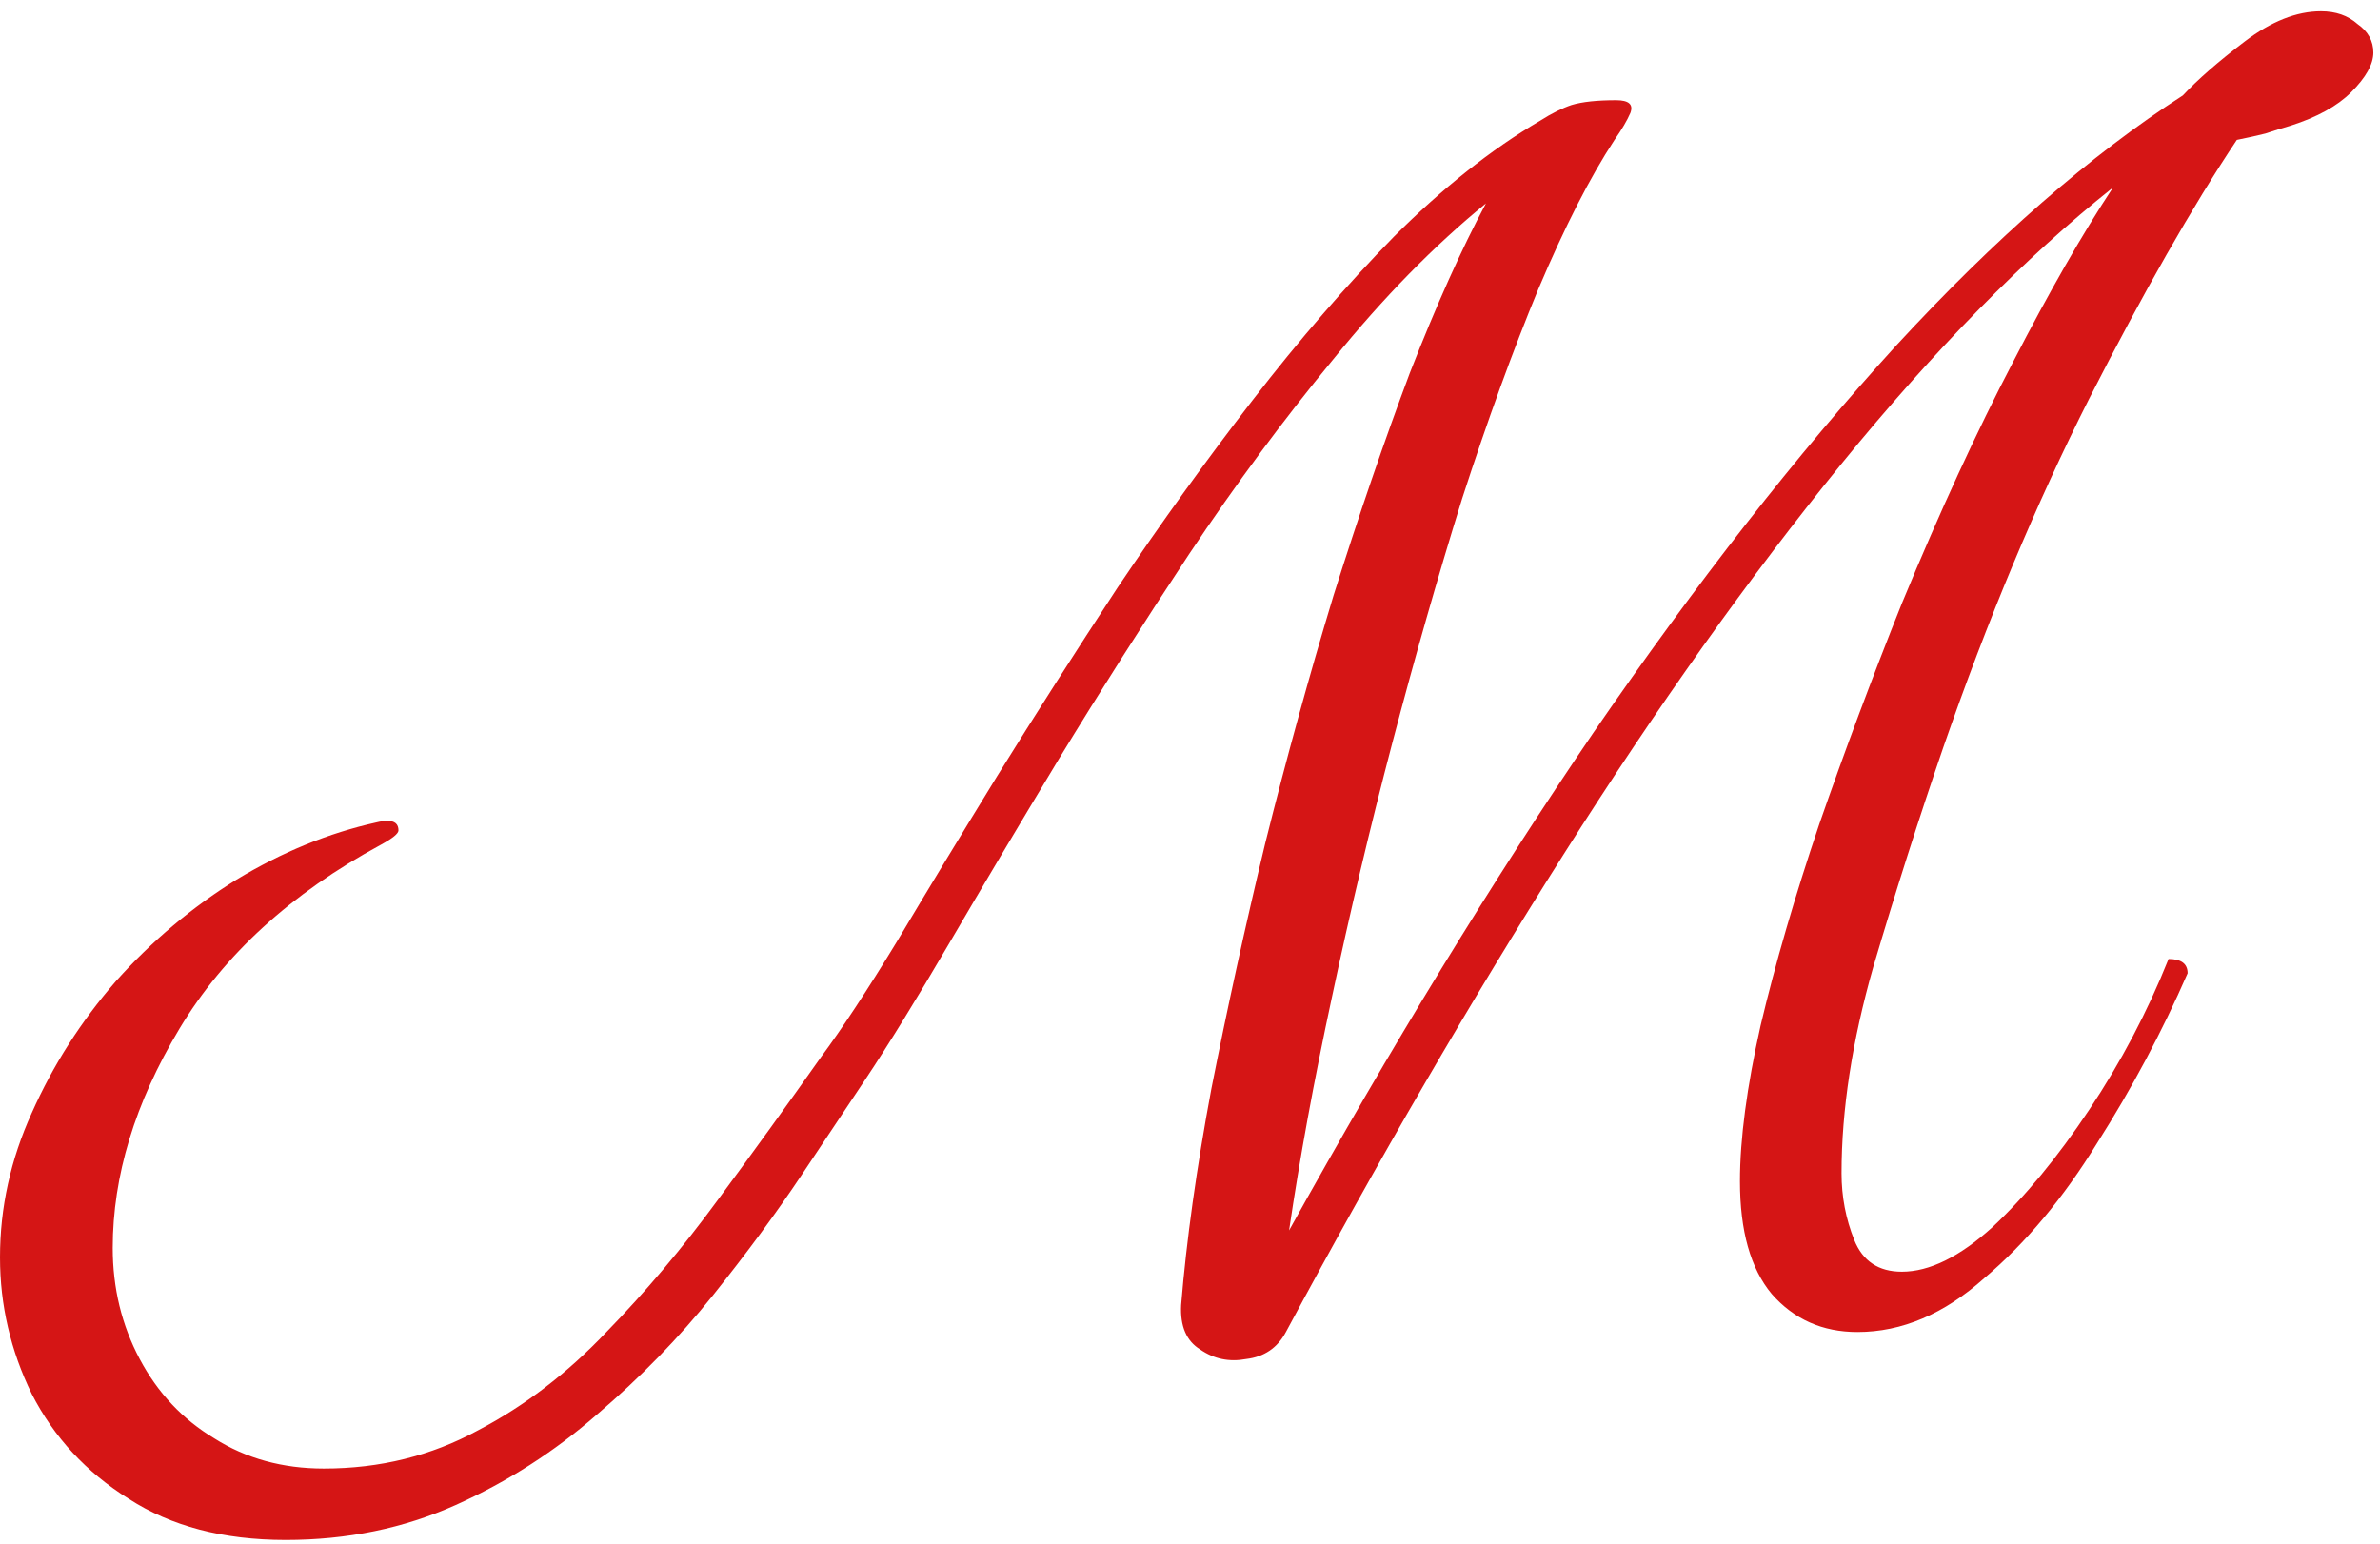 <?xml version="1.0" encoding="UTF-8"?> <svg xmlns="http://www.w3.org/2000/svg" width="205" height="133" viewBox="0 0 205 133" fill="none"><path d="M101.736 112.419C102.191 106.858 103.057 100.659 104.334 93.822C105.701 86.894 107.251 79.829 108.983 72.627C110.806 65.334 112.766 58.223 114.863 51.295C117.051 44.367 119.239 37.986 121.426 32.151C123.705 26.317 125.893 21.44 127.99 17.52C123.523 21.166 119.147 25.633 114.863 30.921C110.578 36.117 106.43 41.723 102.419 47.74C98.499 53.665 94.762 59.545 91.207 65.379C87.742 71.123 84.597 76.41 81.771 81.242C78.945 86.073 76.53 89.993 74.524 93.001C73.066 95.189 71.242 97.924 69.054 101.206C66.867 104.488 64.314 107.952 61.397 111.598C58.48 115.245 55.152 118.663 51.415 121.854C47.768 125.044 43.712 127.642 39.245 129.648C34.778 131.653 29.901 132.656 24.613 132.656C19.235 132.656 14.723 131.471 11.076 129.101C7.43 126.822 4.649 123.814 2.735 120.076C0.912 116.338 0 112.419 0 108.316C0 104.032 0.912 99.884 2.735 95.873C4.558 91.771 6.974 87.987 9.982 84.523C13.082 81.059 16.546 78.142 20.375 75.772C24.294 73.402 28.305 71.761 32.408 70.849C32.772 70.758 33.091 70.712 33.365 70.712C34.003 70.712 34.322 70.986 34.322 71.533C34.322 71.806 33.821 72.217 32.818 72.763C25.069 76.957 19.28 82.244 15.452 88.626C11.623 95.007 9.709 101.297 9.709 107.496C9.709 110.96 10.483 114.151 12.033 117.068C13.583 119.985 15.725 122.264 18.46 123.905C21.195 125.637 24.34 126.503 27.895 126.503C32.727 126.503 37.148 125.409 41.159 123.221C45.17 121.124 48.862 118.298 52.235 114.743C55.608 111.279 58.799 107.496 61.807 103.394C64.907 99.2 67.869 95.098 70.695 91.087C72.519 88.626 74.706 85.298 77.259 81.105C79.811 76.82 82.683 72.08 85.874 66.884C89.155 61.596 92.62 56.172 96.266 50.611C100.004 45.051 103.878 39.672 107.889 34.476C111.9 29.28 115.957 24.585 120.059 20.392C124.252 16.198 128.446 12.871 132.639 10.409C133.642 9.771 134.554 9.316 135.374 9.042C136.286 8.769 137.562 8.632 139.203 8.632C140.297 8.632 140.707 8.996 140.433 9.726C140.16 10.364 139.704 11.139 139.066 12.05C136.969 15.241 134.781 19.526 132.502 24.904C130.315 30.191 128.127 36.208 125.939 42.954C123.842 49.7 121.837 56.719 119.922 64.012C118.008 71.305 116.276 78.598 114.726 85.891C113.176 93.092 111.946 99.793 111.034 105.992C119.785 90.221 128.537 75.909 137.288 63.055C146.131 50.201 154.791 39.125 163.269 29.827C171.838 20.528 180.088 13.327 188.019 8.222C189.296 6.854 191.073 5.304 193.352 3.572C195.631 1.84 197.819 0.974 199.916 0.974C201.192 0.974 202.241 1.339 203.061 2.068C203.973 2.706 204.428 3.527 204.428 4.53C204.428 5.532 203.79 6.672 202.514 7.948C201.329 9.133 199.597 10.09 197.318 10.82C196.68 11.002 195.95 11.23 195.13 11.503C194.401 11.686 193.58 11.868 192.669 12.05C188.84 17.794 184.601 25.223 179.952 34.339C175.394 43.364 171.2 53.392 167.371 64.422C165.275 70.53 163.269 76.82 161.355 83.293C159.532 89.674 158.62 95.599 158.62 101.069C158.62 103.075 158.985 104.989 159.714 106.812C160.443 108.635 161.811 109.547 163.816 109.547C166.186 109.547 168.784 108.271 171.61 105.718C174.436 103.075 177.217 99.702 179.952 95.599C182.687 91.497 184.966 87.167 186.789 82.609C187.883 82.609 188.43 83.019 188.43 83.84C186.242 88.853 183.644 93.731 180.635 98.471C177.718 103.211 174.482 107.086 170.927 110.094C167.463 113.193 163.816 114.743 159.987 114.743C156.979 114.743 154.518 113.649 152.603 111.461C150.78 109.273 149.869 106.037 149.869 101.753C149.869 98.106 150.461 93.639 151.646 88.352C152.922 82.974 154.609 77.185 156.706 70.986C158.894 64.696 161.264 58.36 163.816 51.979C167.098 44.048 170.289 37.12 173.388 31.194C176.488 25.177 179.359 20.164 182.003 16.153C174.436 22.169 166.642 30.1 158.62 39.946C150.689 49.7 142.712 60.913 134.69 73.584C126.668 86.255 118.692 99.975 110.761 114.743C110.031 116.111 108.892 116.885 107.342 117.068C105.883 117.341 104.562 117.068 103.377 116.247C102.191 115.518 101.644 114.242 101.736 112.419Z" fill="#D51515"></path></svg> 